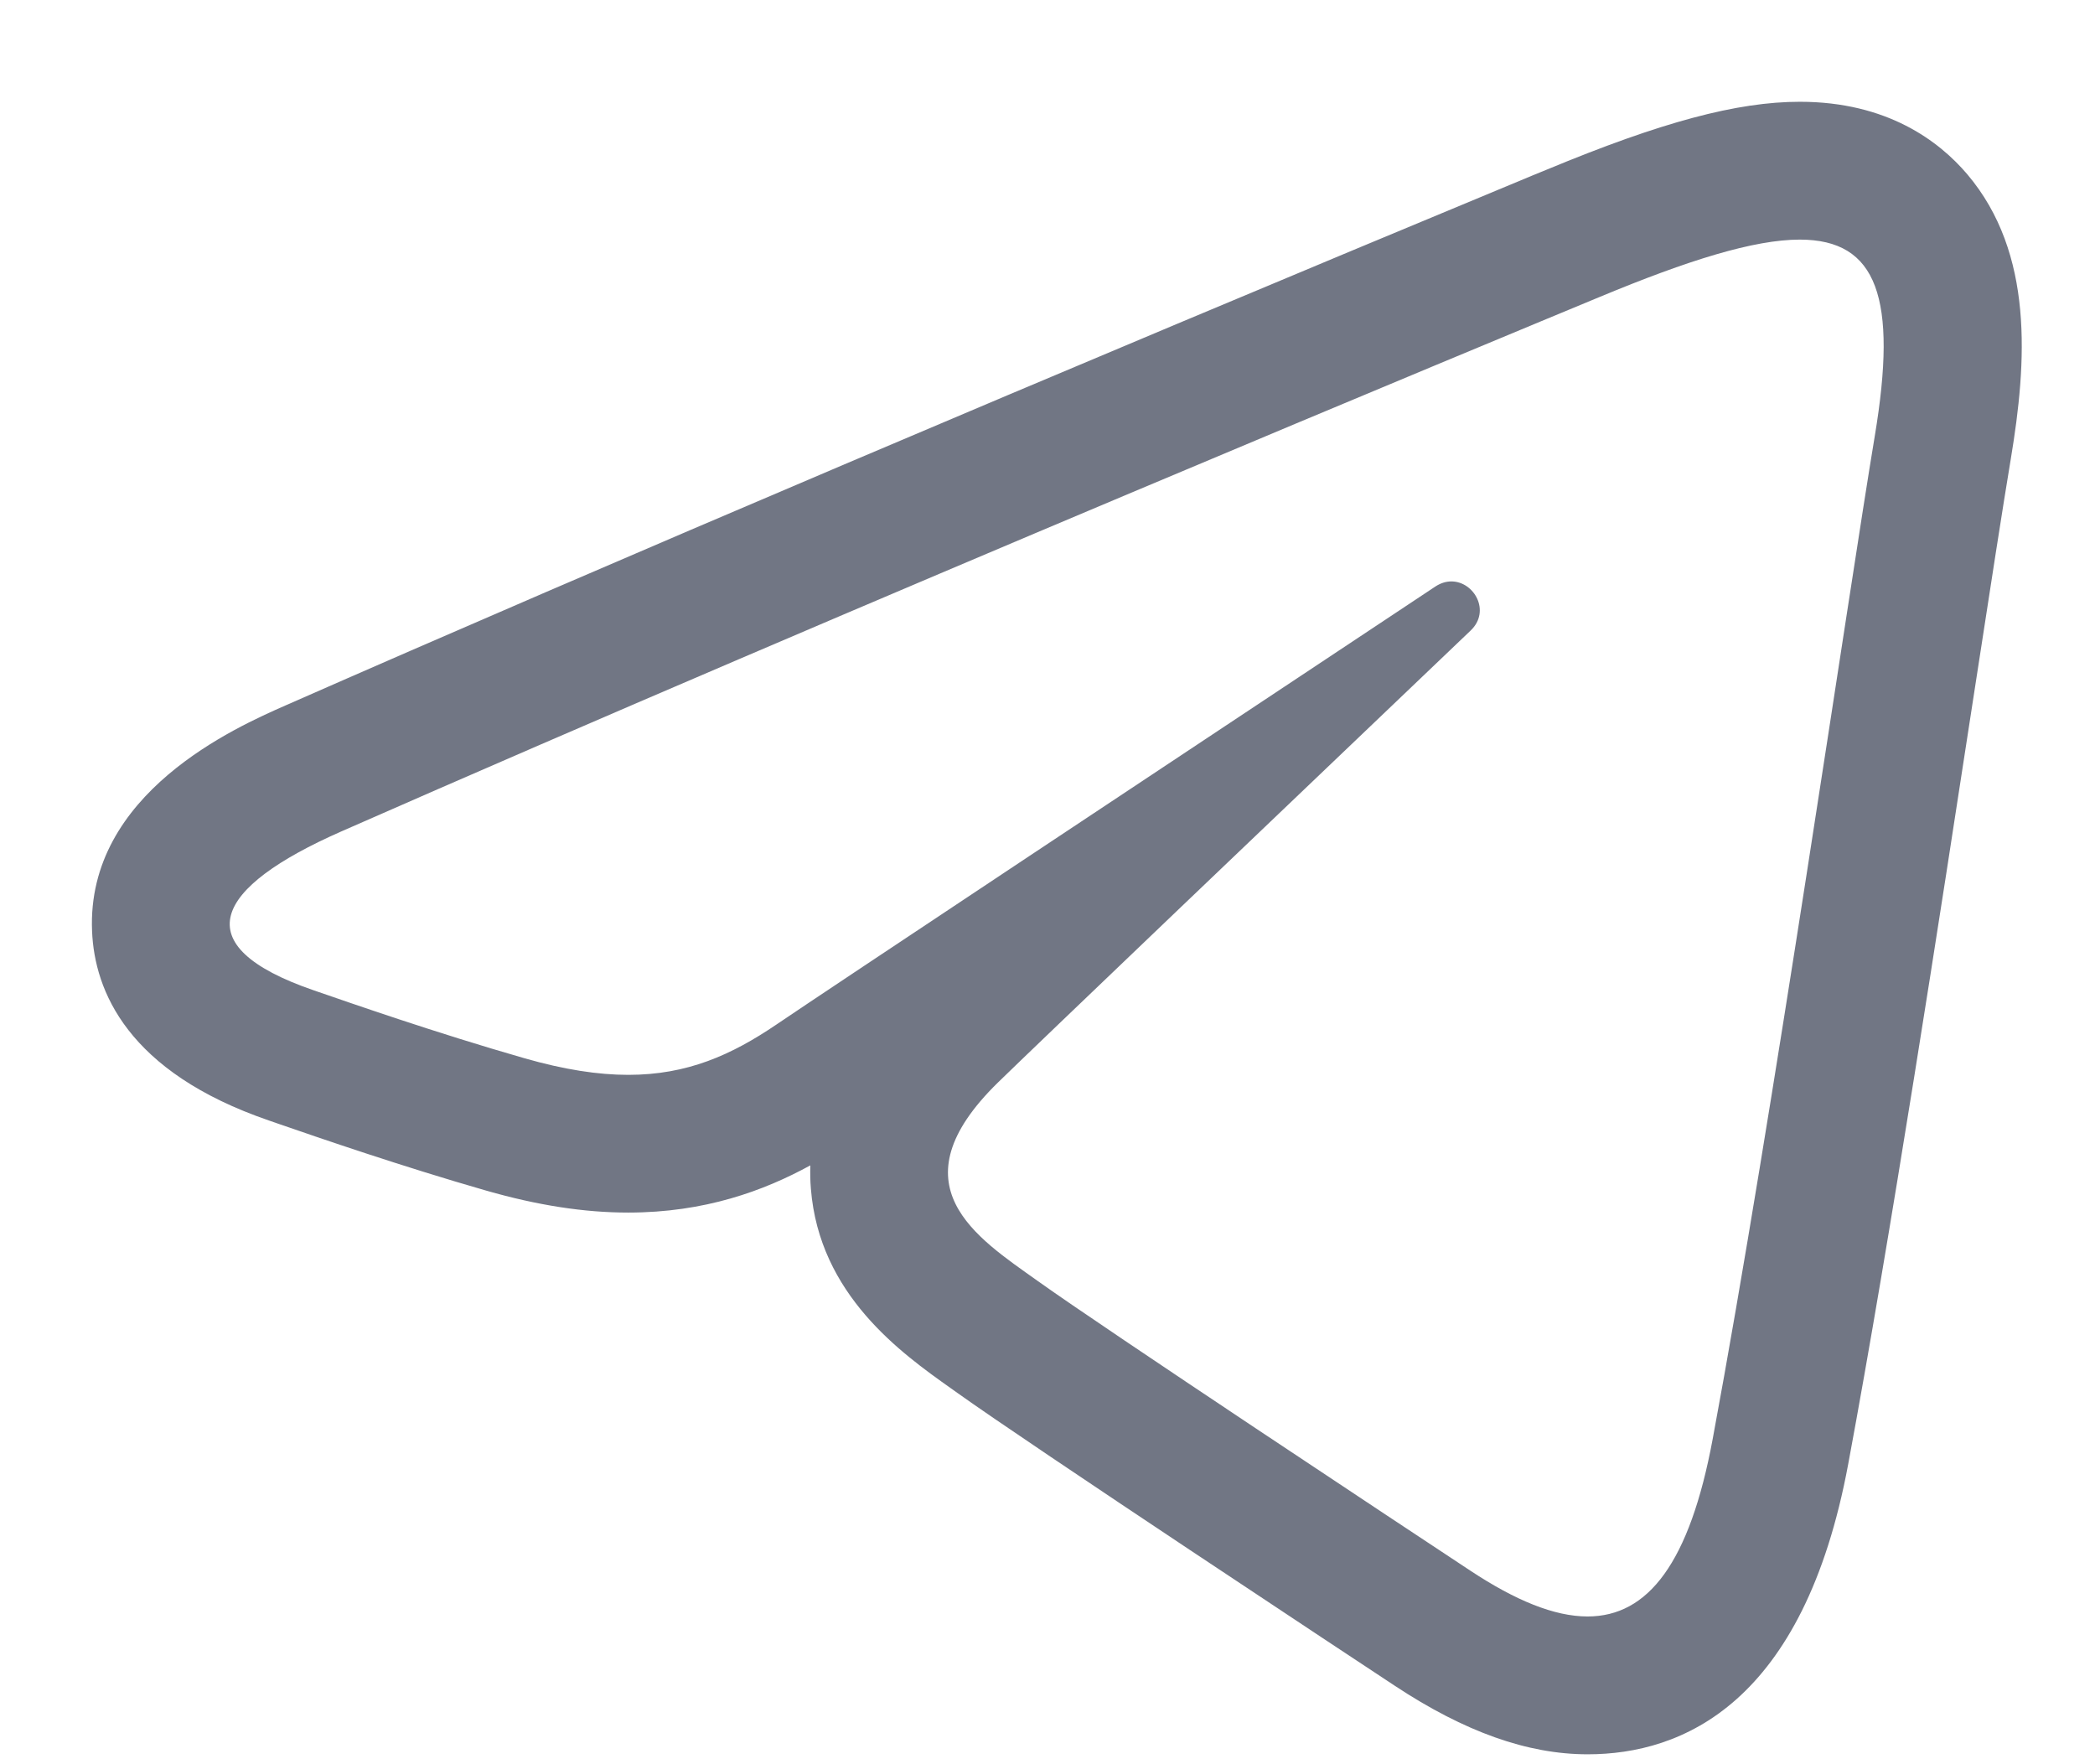 <svg width="19" height="16" viewBox="0 0 19 16" fill="none" xmlns="http://www.w3.org/2000/svg">
<path d="M16.323 2.173C17.026 2.173 17.211 2.705 17.003 3.953C16.765 5.381 16.08 10.107 15.533 13.049C15.324 14.175 14.947 14.66 14.398 14.66C14.096 14.66 13.743 14.514 13.337 14.246C12.787 13.883 10.01 12.046 9.408 11.615C8.857 11.222 8.099 10.749 9.05 9.818C9.389 9.487 11.609 7.367 13.338 5.718C13.523 5.541 13.368 5.273 13.163 5.273C13.116 5.273 13.067 5.287 13.018 5.319C10.688 6.865 7.455 9.01 7.044 9.29C6.633 9.569 6.232 9.748 5.698 9.748C5.425 9.748 5.117 9.701 4.755 9.597C3.945 9.365 3.155 9.088 2.847 8.982C1.662 8.575 1.943 8.048 3.094 7.541C7.71 5.511 13.683 3.035 14.508 2.693C15.311 2.359 15.908 2.173 16.323 2.173ZM16.323 0.923C15.753 0.923 15.067 1.107 14.029 1.538L13.904 1.589C9.473 3.429 5.455 5.137 2.591 6.397C2.143 6.594 0.782 7.193 0.835 8.445C0.857 8.985 1.155 9.722 2.442 10.163L2.537 10.196C2.896 10.32 3.644 10.578 4.41 10.798C4.877 10.932 5.299 10.997 5.698 10.997C6.392 10.997 6.929 10.799 7.349 10.569C7.347 10.639 7.348 10.709 7.354 10.78C7.43 11.743 8.175 12.272 8.62 12.588L8.682 12.632C9.339 13.102 12.312 15.066 12.649 15.288C13.283 15.707 13.855 15.91 14.399 15.91C15.254 15.91 16.358 15.453 16.762 13.277C17.146 11.213 17.59 8.33 17.913 6.225C18.051 5.327 18.165 4.59 18.237 4.158C18.382 3.286 18.449 2.298 17.842 1.581C17.587 1.281 17.117 0.923 16.323 0.923Z" fill="#717684"/>
</svg>
